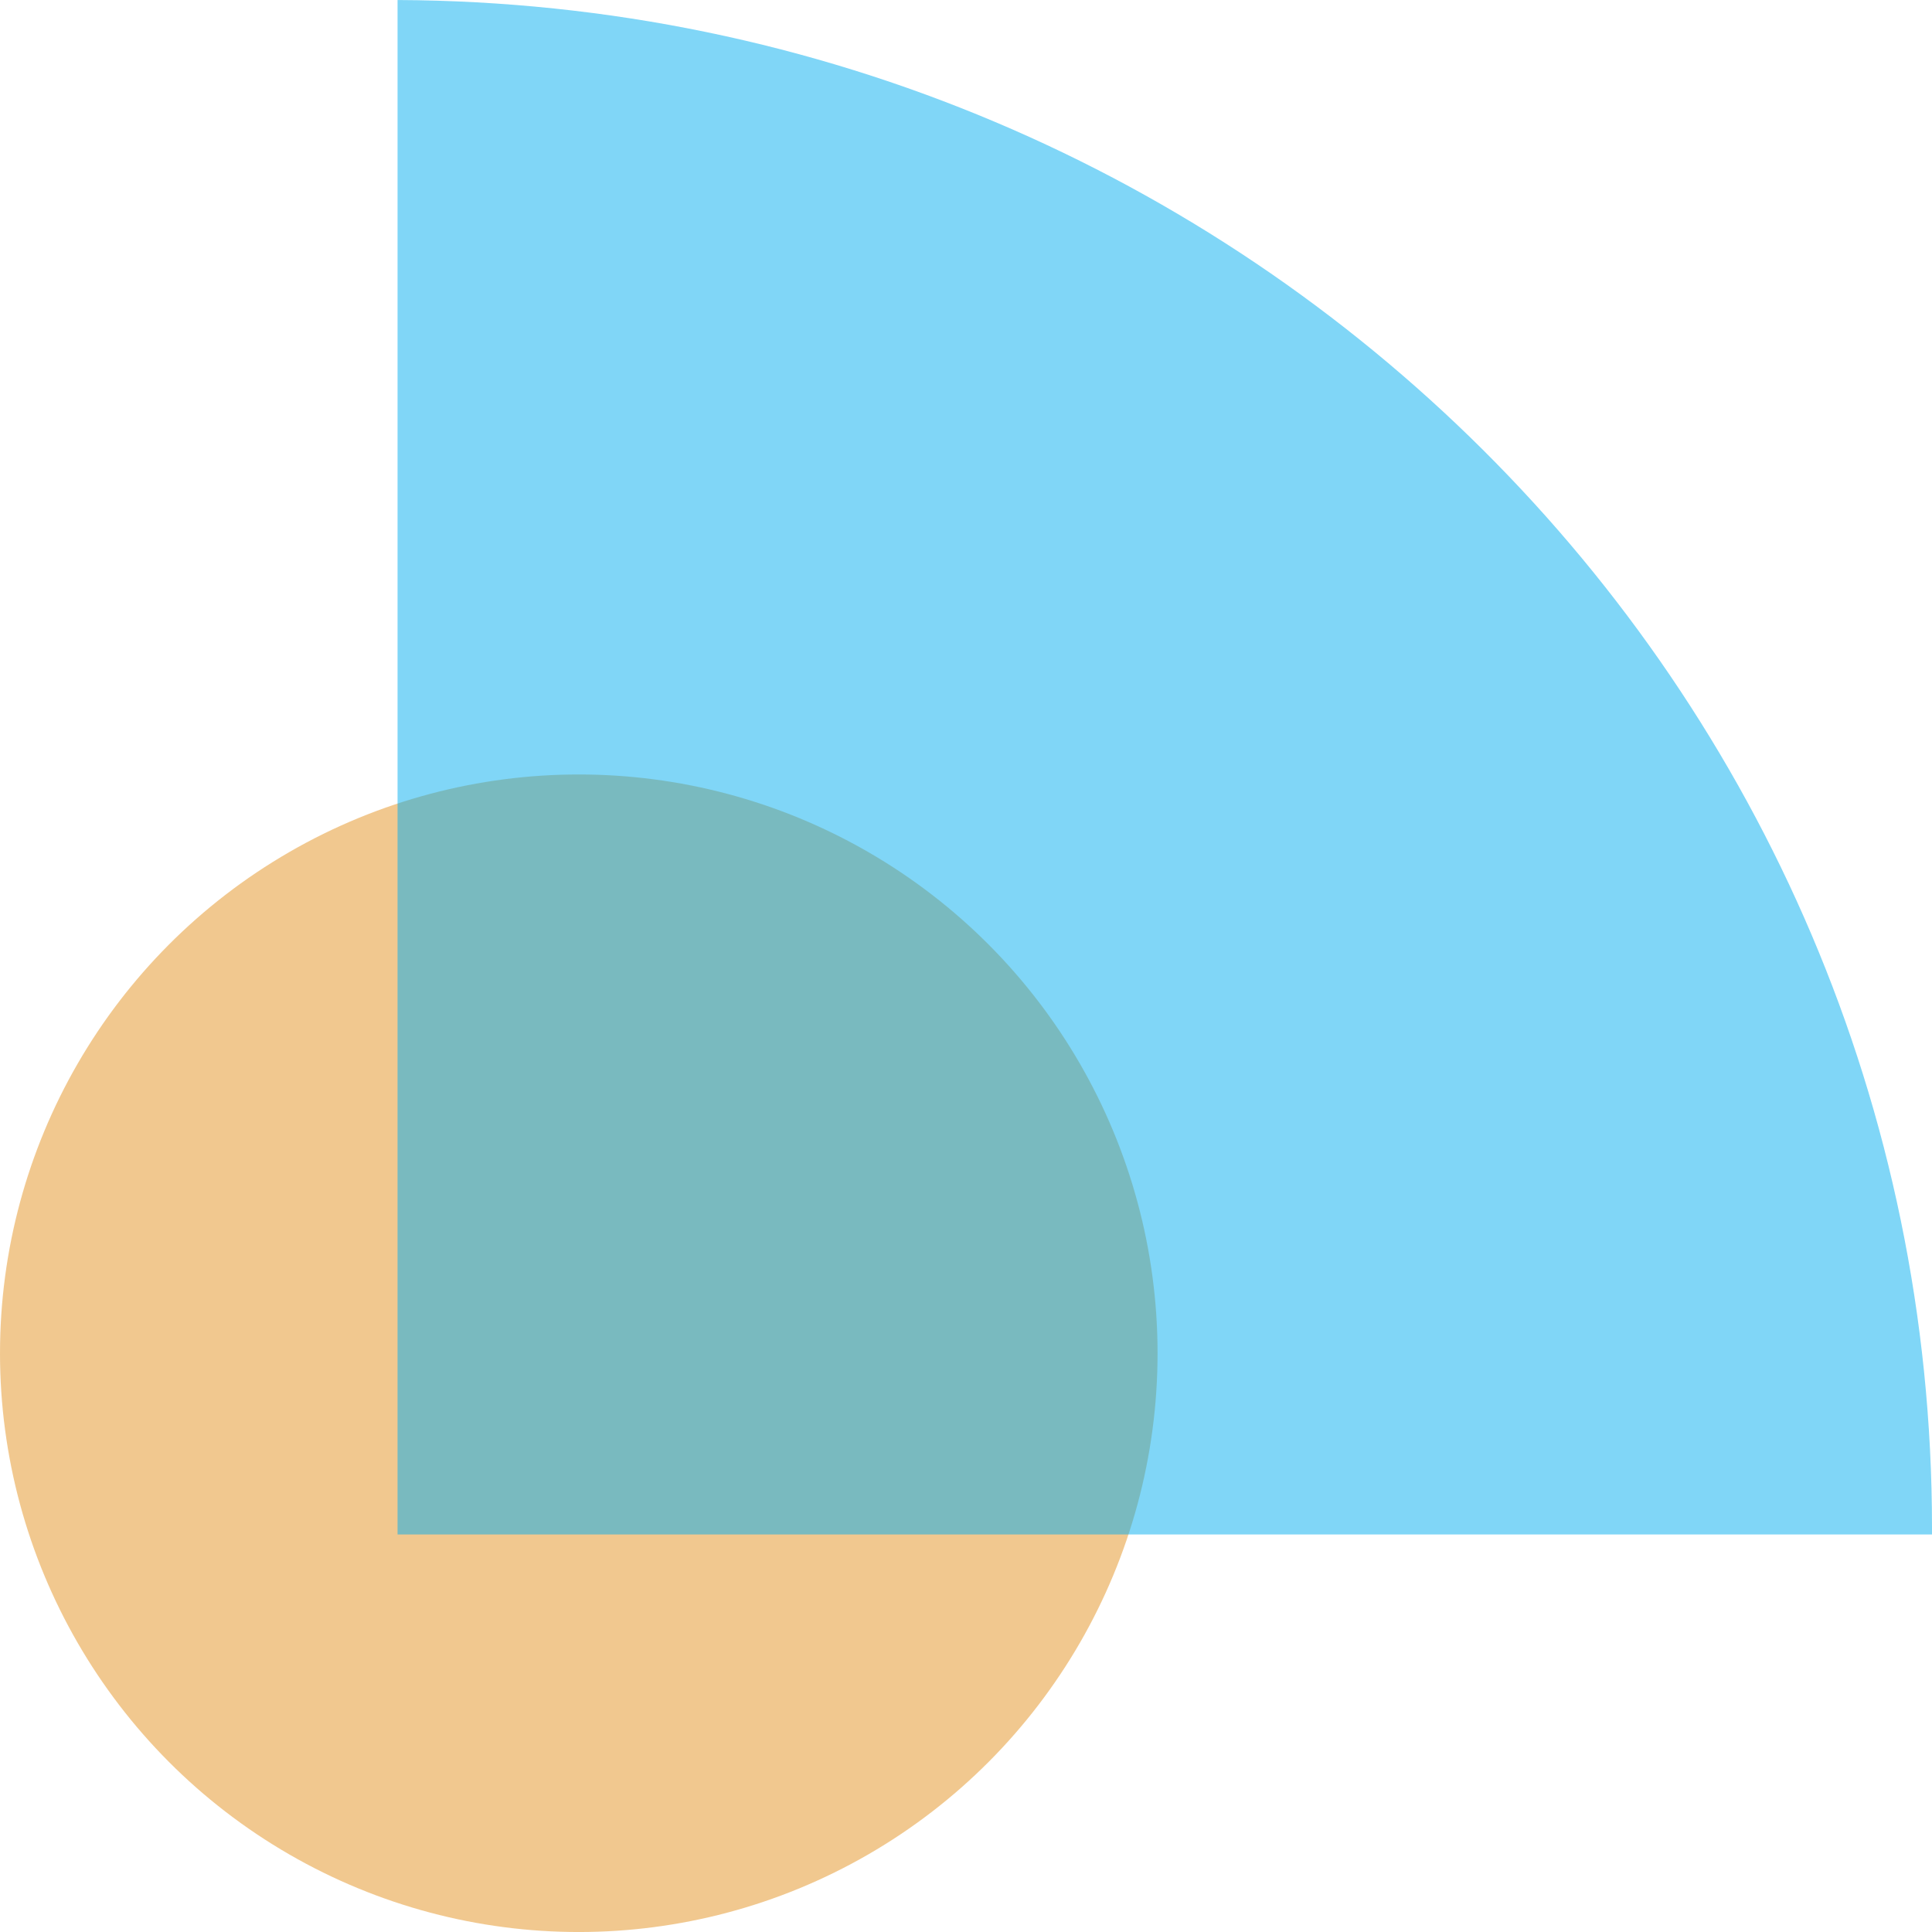 <svg xmlns="http://www.w3.org/2000/svg" width="80.401" height="80.401" viewBox="0 0 80.401 80.401"><g data-name="グループ 152" transform="translate(-1427 -1697.067)"><circle data-name="楕円形 16" cx="24.086" cy="24.086" r="24.086" transform="translate(1427 1729.297)" fill="#e59220" opacity=".5"/><path data-name="交差 1" d="M1443.544 1760.925v-63.857c35.292.152 63.857 28.558 63.857 63.577v.28z" fill="#00acee" opacity=".499"/></g></svg>